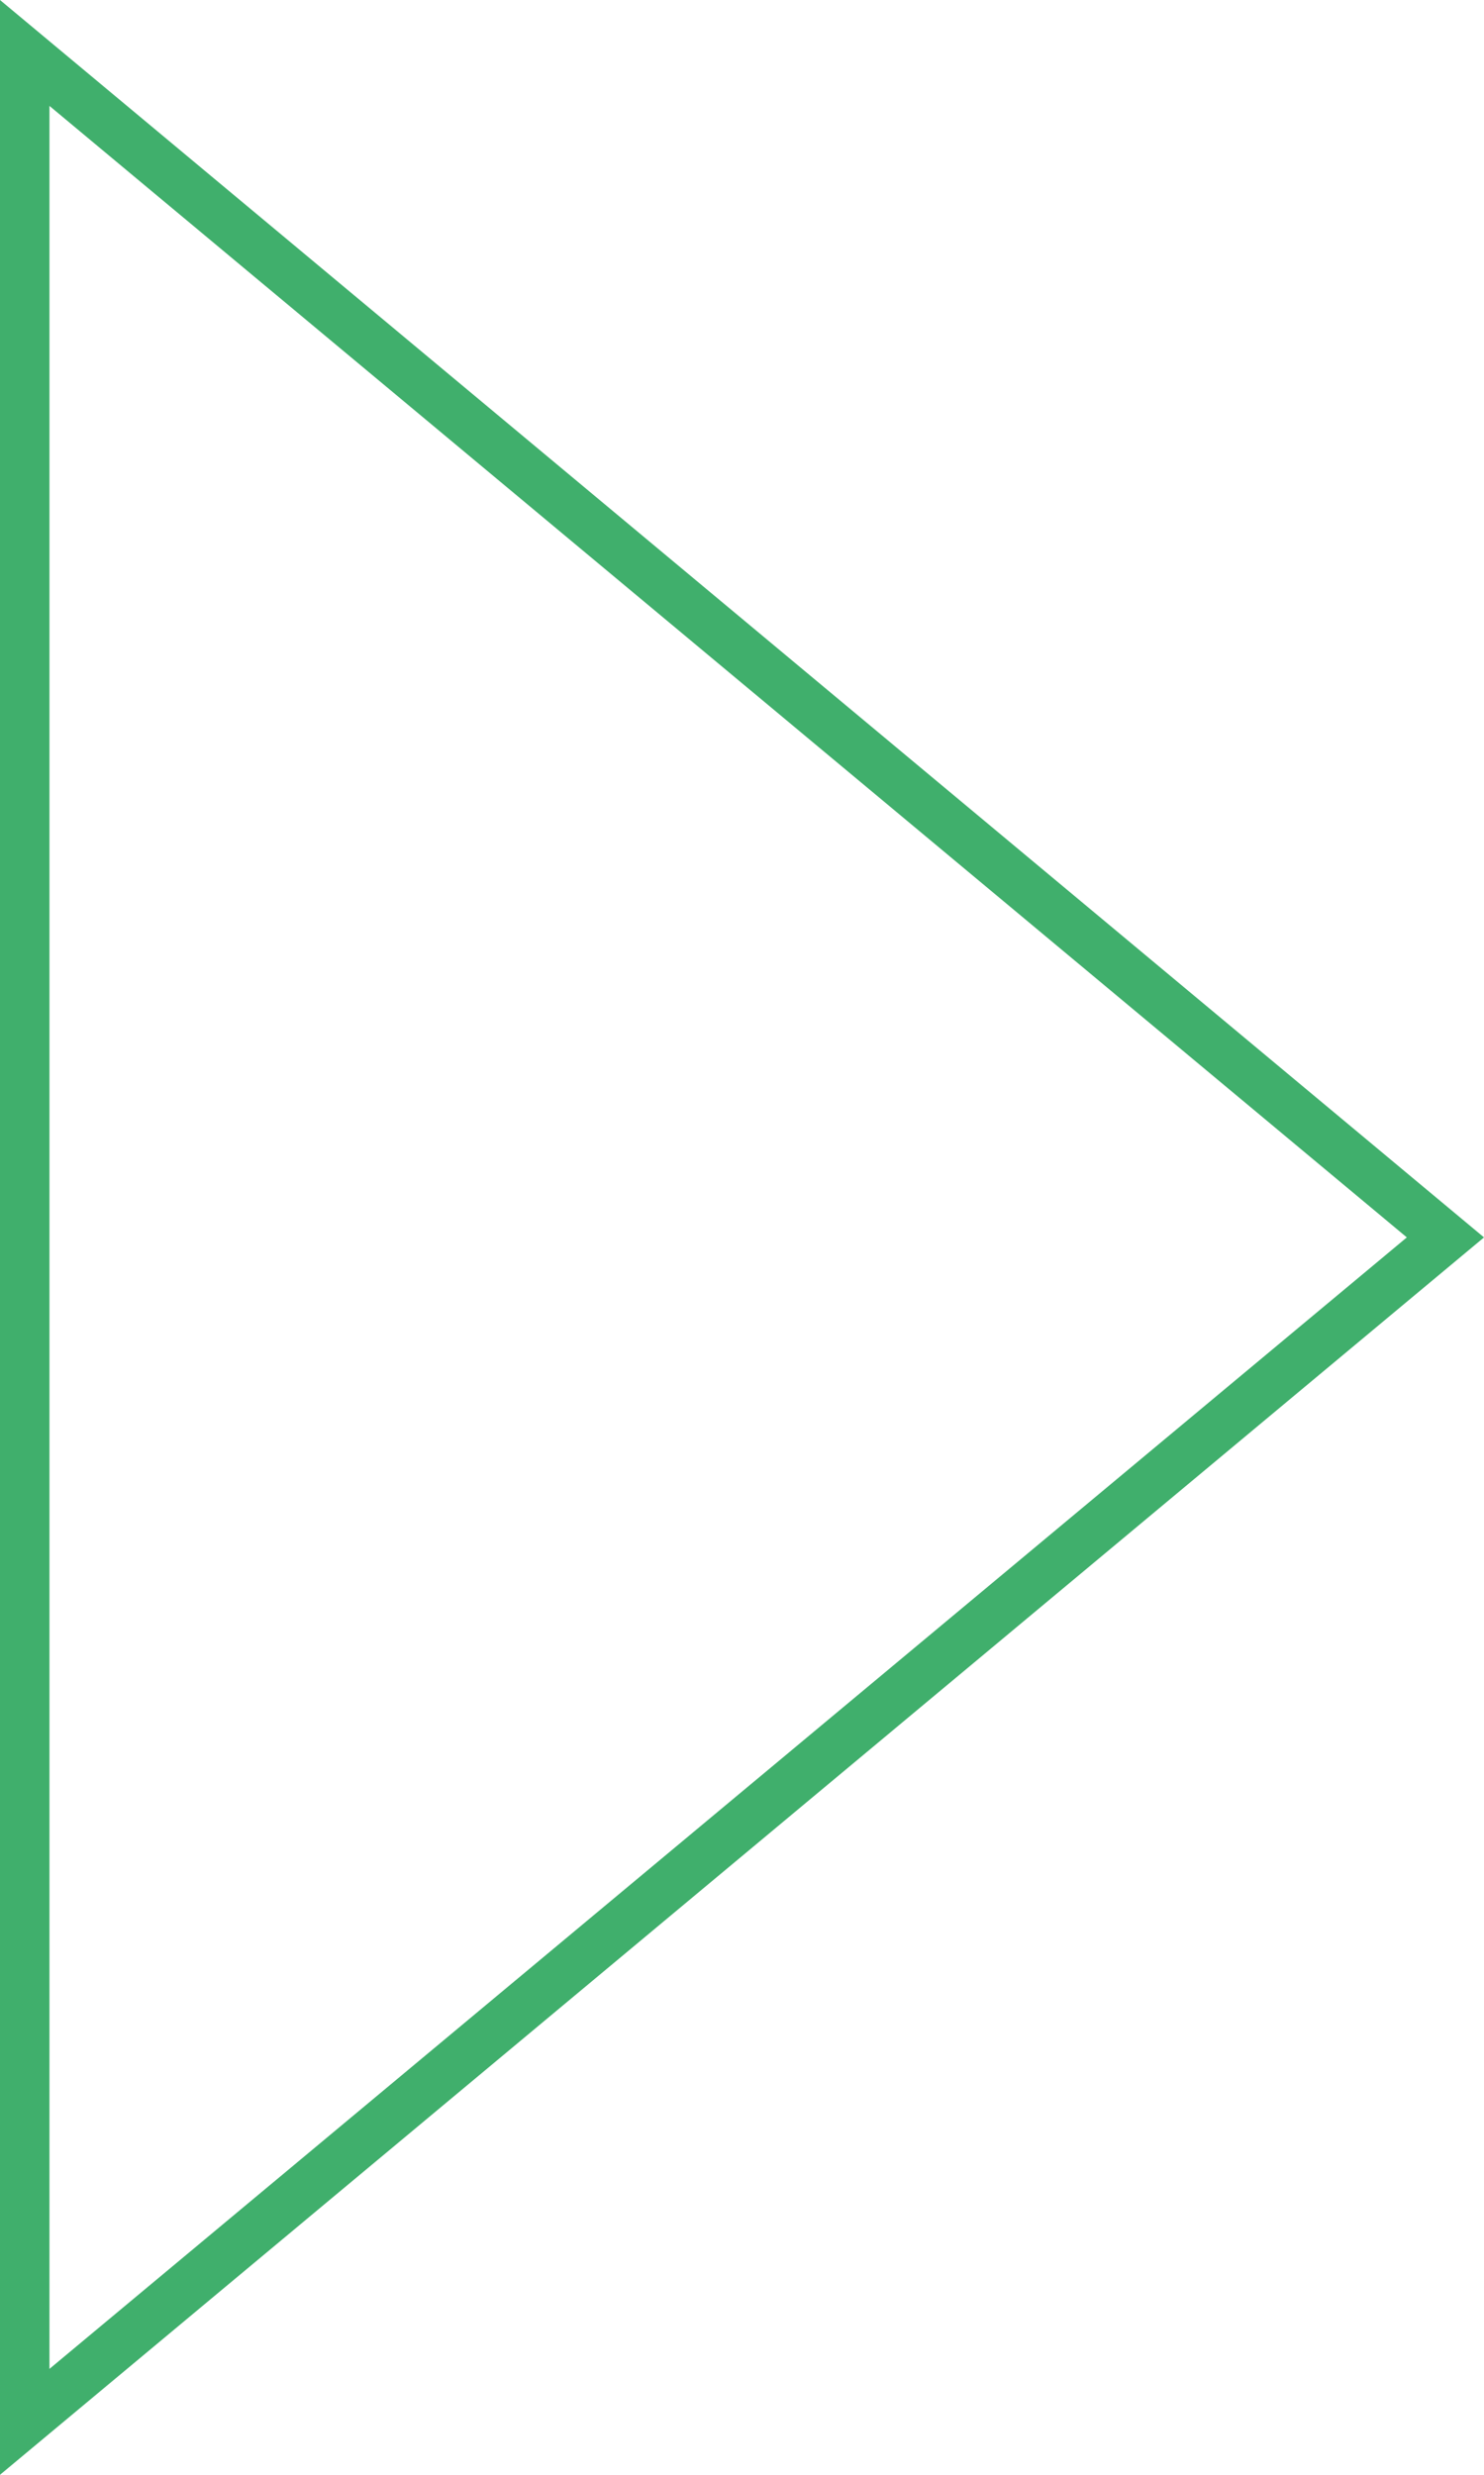 <?xml version="1.0" encoding="UTF-8"?> <!-- Generator: Adobe Illustrator 25.4.1, SVG Export Plug-In . SVG Version: 6.00 Build 0) --> <svg xmlns="http://www.w3.org/2000/svg" xmlns:xlink="http://www.w3.org/1999/xlink" version="1.1" id="Layer_1" x="0px" y="0px" width="30px" height="50px" viewBox="0 0 30 50" style="enable-background:new 0 0 30 50;" xml:space="preserve"> <style type="text/css"> .st0{fill:#40AF6C;} </style> <g> <path class="st0" d="M1,2.14L28.44,25L1,47.86V2.14 M0,0v50l30-25L0,0L0,0z"></path> </g> </svg> 